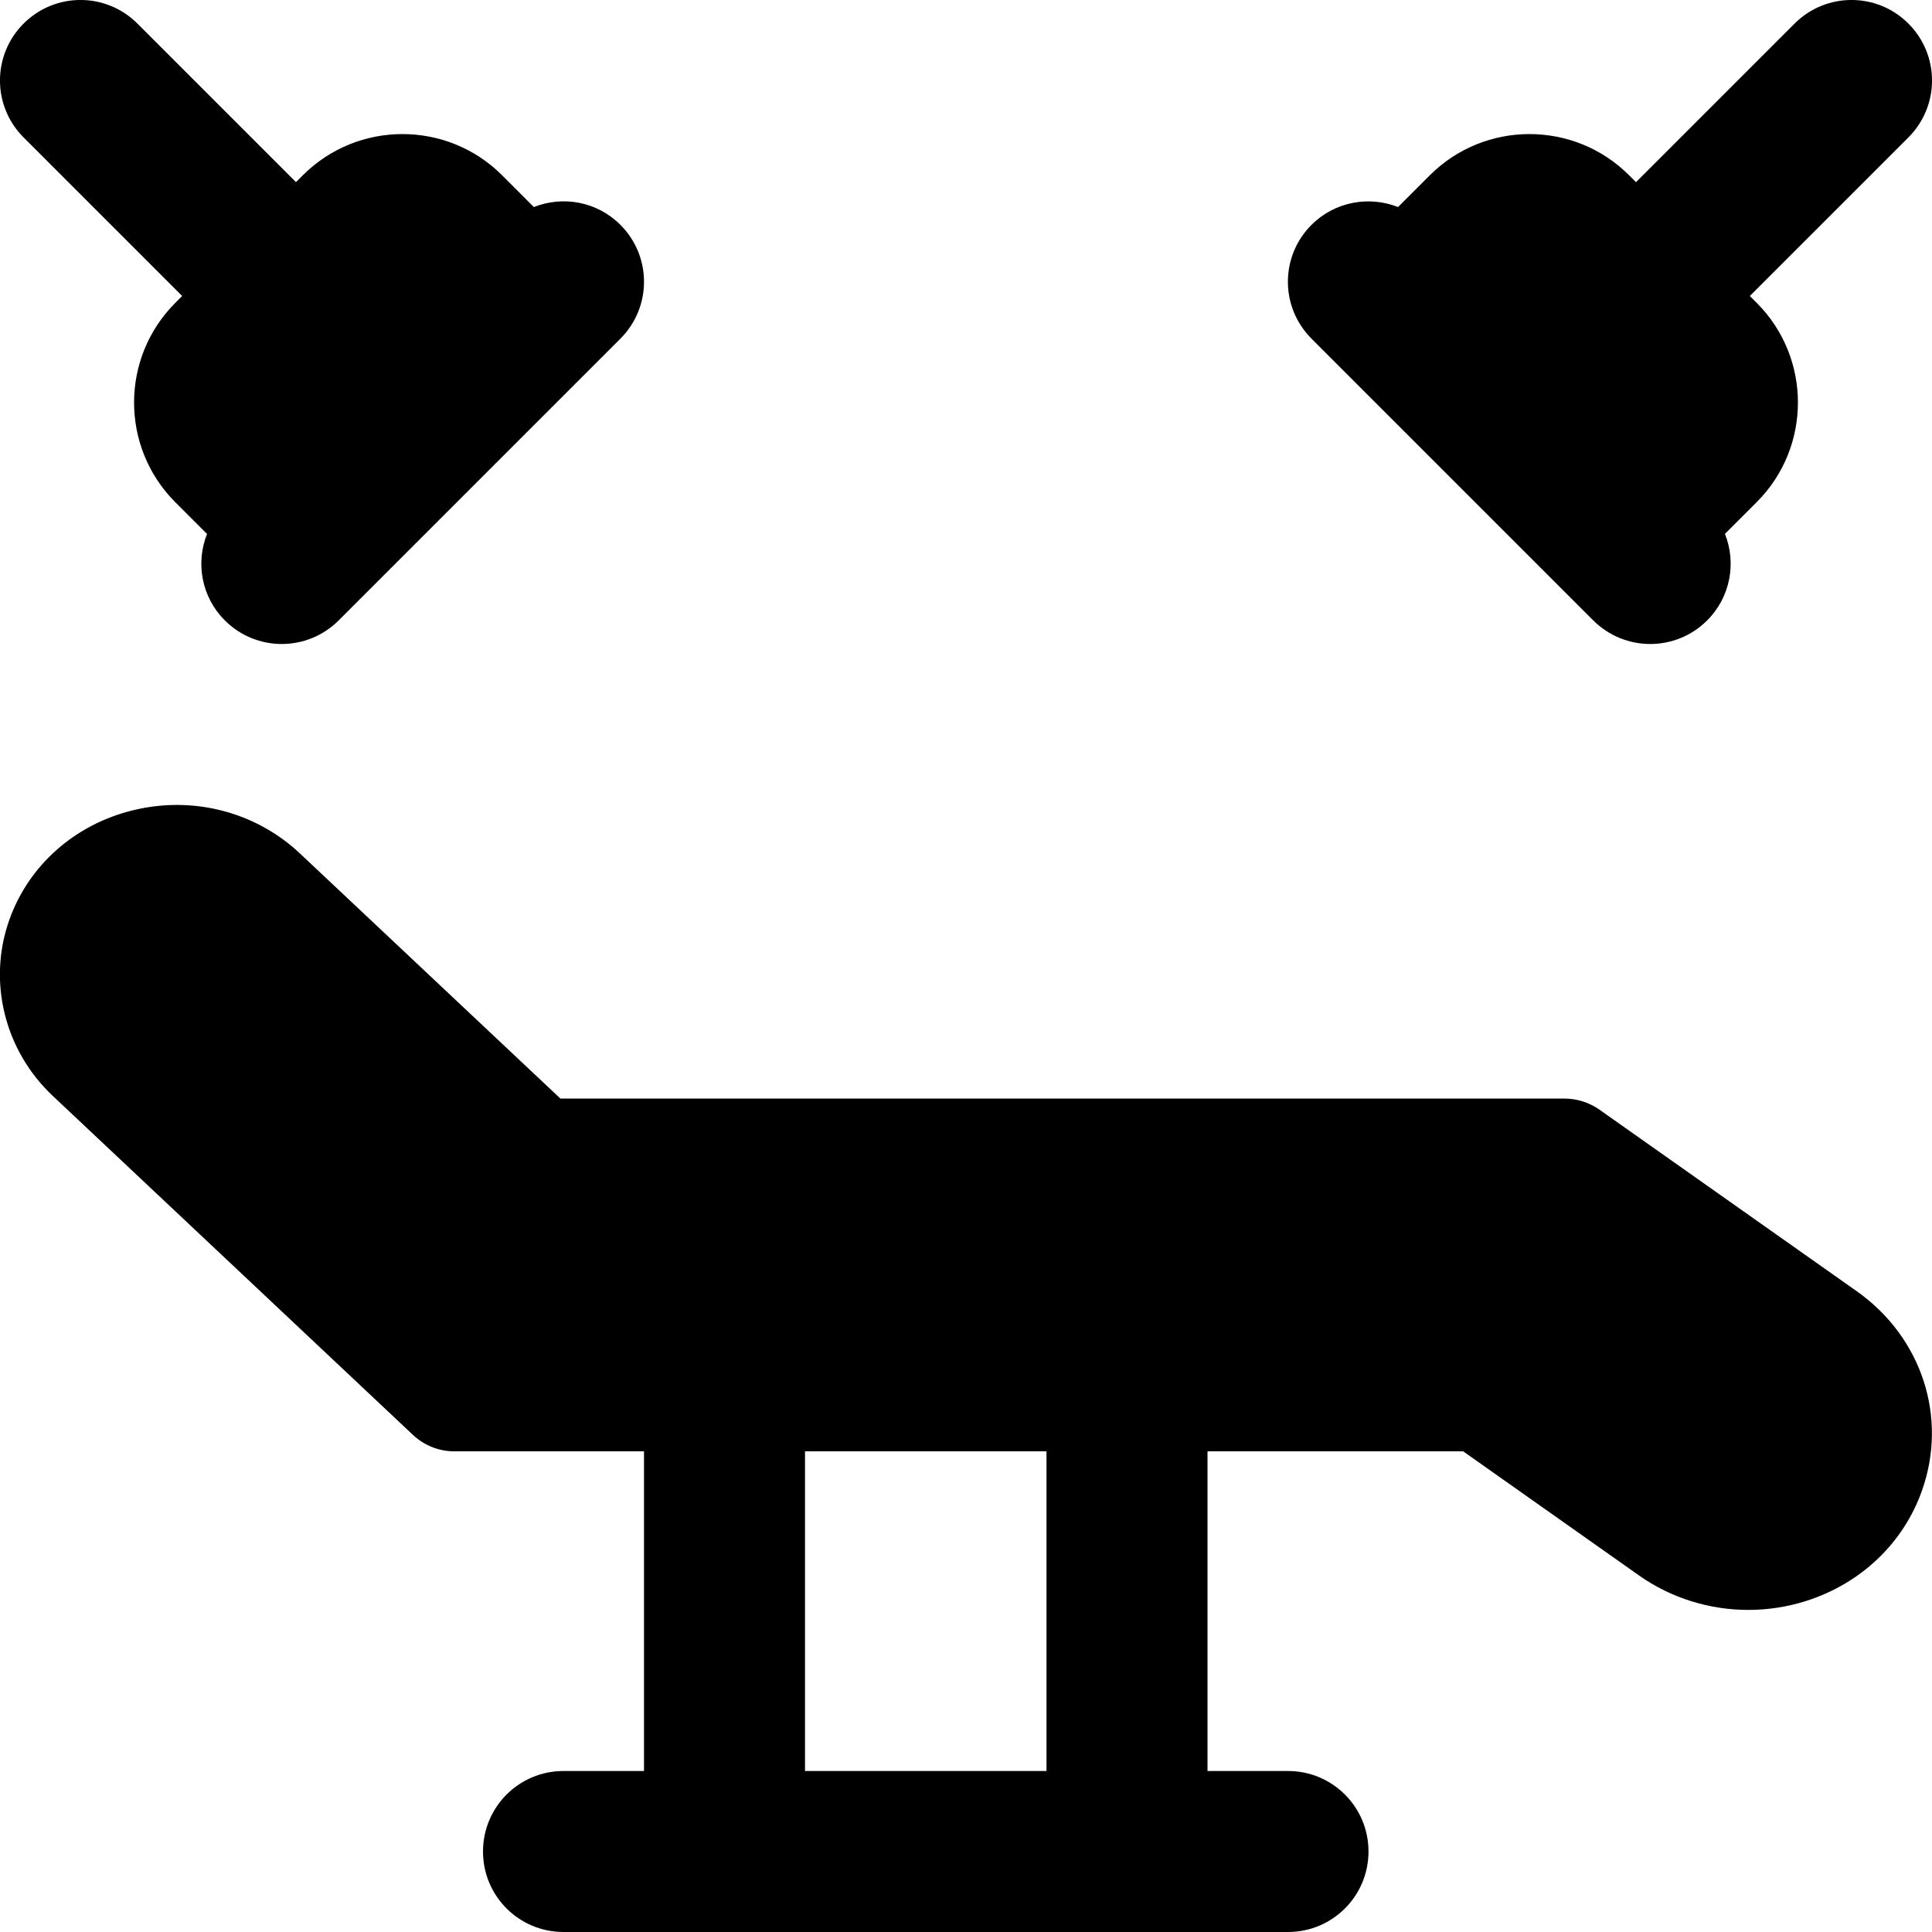 <svg id="bold" height="512" viewBox="0 0 24 24" width="512" xmlns="http://www.w3.org/2000/svg"><path d="m14 24c-.553 0-1-.447-1-1v-5.5c0-.553.447-1 1-1s1 .447 1 1v5.5c0 .553-.447 1-1 1z"/><path d="m9 24c-.553 0-1-.447-1-1v-5.5c0-.553.447-1 1-1s1 .447 1 1v5.5c0 .553-.447 1-1 1z"/><path d="m16 24h-9c-.553 0-1-.447-1-1s.447-1 1-1h9c.553 0 1 .447 1 1s-.447 1-1 1z"/><path d="m21.718 19.999c-.48 0-.956-.146-1.353-.425l-2.189-1.545h-12.532c-.191 0-.375-.073-.514-.204l-4.473-4.21c-.6-.563-.813-1.421-.542-2.186.24-.679.815-1.189 1.539-1.364.746-.182 1.522.02 2.072.537l3.236 3.045h12.473c.155 0 .306.048.433.137l3.2 2.258c.806.571 1.13 1.564.808 2.473-.231.654-.757 1.155-1.44 1.373-.234.074-.476.111-.718.111z"/><path d="m3.5 4.5c-.256 0-.512-.098-.707-.293l-2.5-2.5c-.391-.391-.391-1.023 0-1.414s1.023-.391 1.414 0l2.5 2.5c.391.391.391 1.023 0 1.414-.195.195-.451.293-.707.293z"/><path d="m20.5 4.5c-.256 0-.512-.098-.707-.293-.391-.391-.391-1.023 0-1.414l2.5-2.5c.391-.391 1.023-.391 1.414 0s.391 1.023 0 1.414l-2.5 2.5c-.195.195-.451.293-.707.293z"/><path d="m7.707 2.793c-.291-.291-.715-.364-1.075-.221l-.395-.395c-.683-.682-1.792-.682-2.475 0l-1.585 1.586c-.682.683-.682 1.792 0 2.475l.395.395c-.143.359-.07.783.221 1.074.195.195.451.293.707.293s.512-.098.707-.293l3.5-3.5c.391-.391.391-1.023 0-1.414z"/><path d="m21.823 3.763-1.586-1.586c-.683-.682-1.792-.682-2.475 0l-.395.395c-.359-.142-.784-.069-1.075.221-.391.391-.391 1.023 0 1.414l3.5 3.5c.196.195.452.293.708.293s.512-.098.707-.293c.291-.291.364-.716.221-1.075l.395-.395c.682-.682.682-1.792 0-2.474z"/></svg>